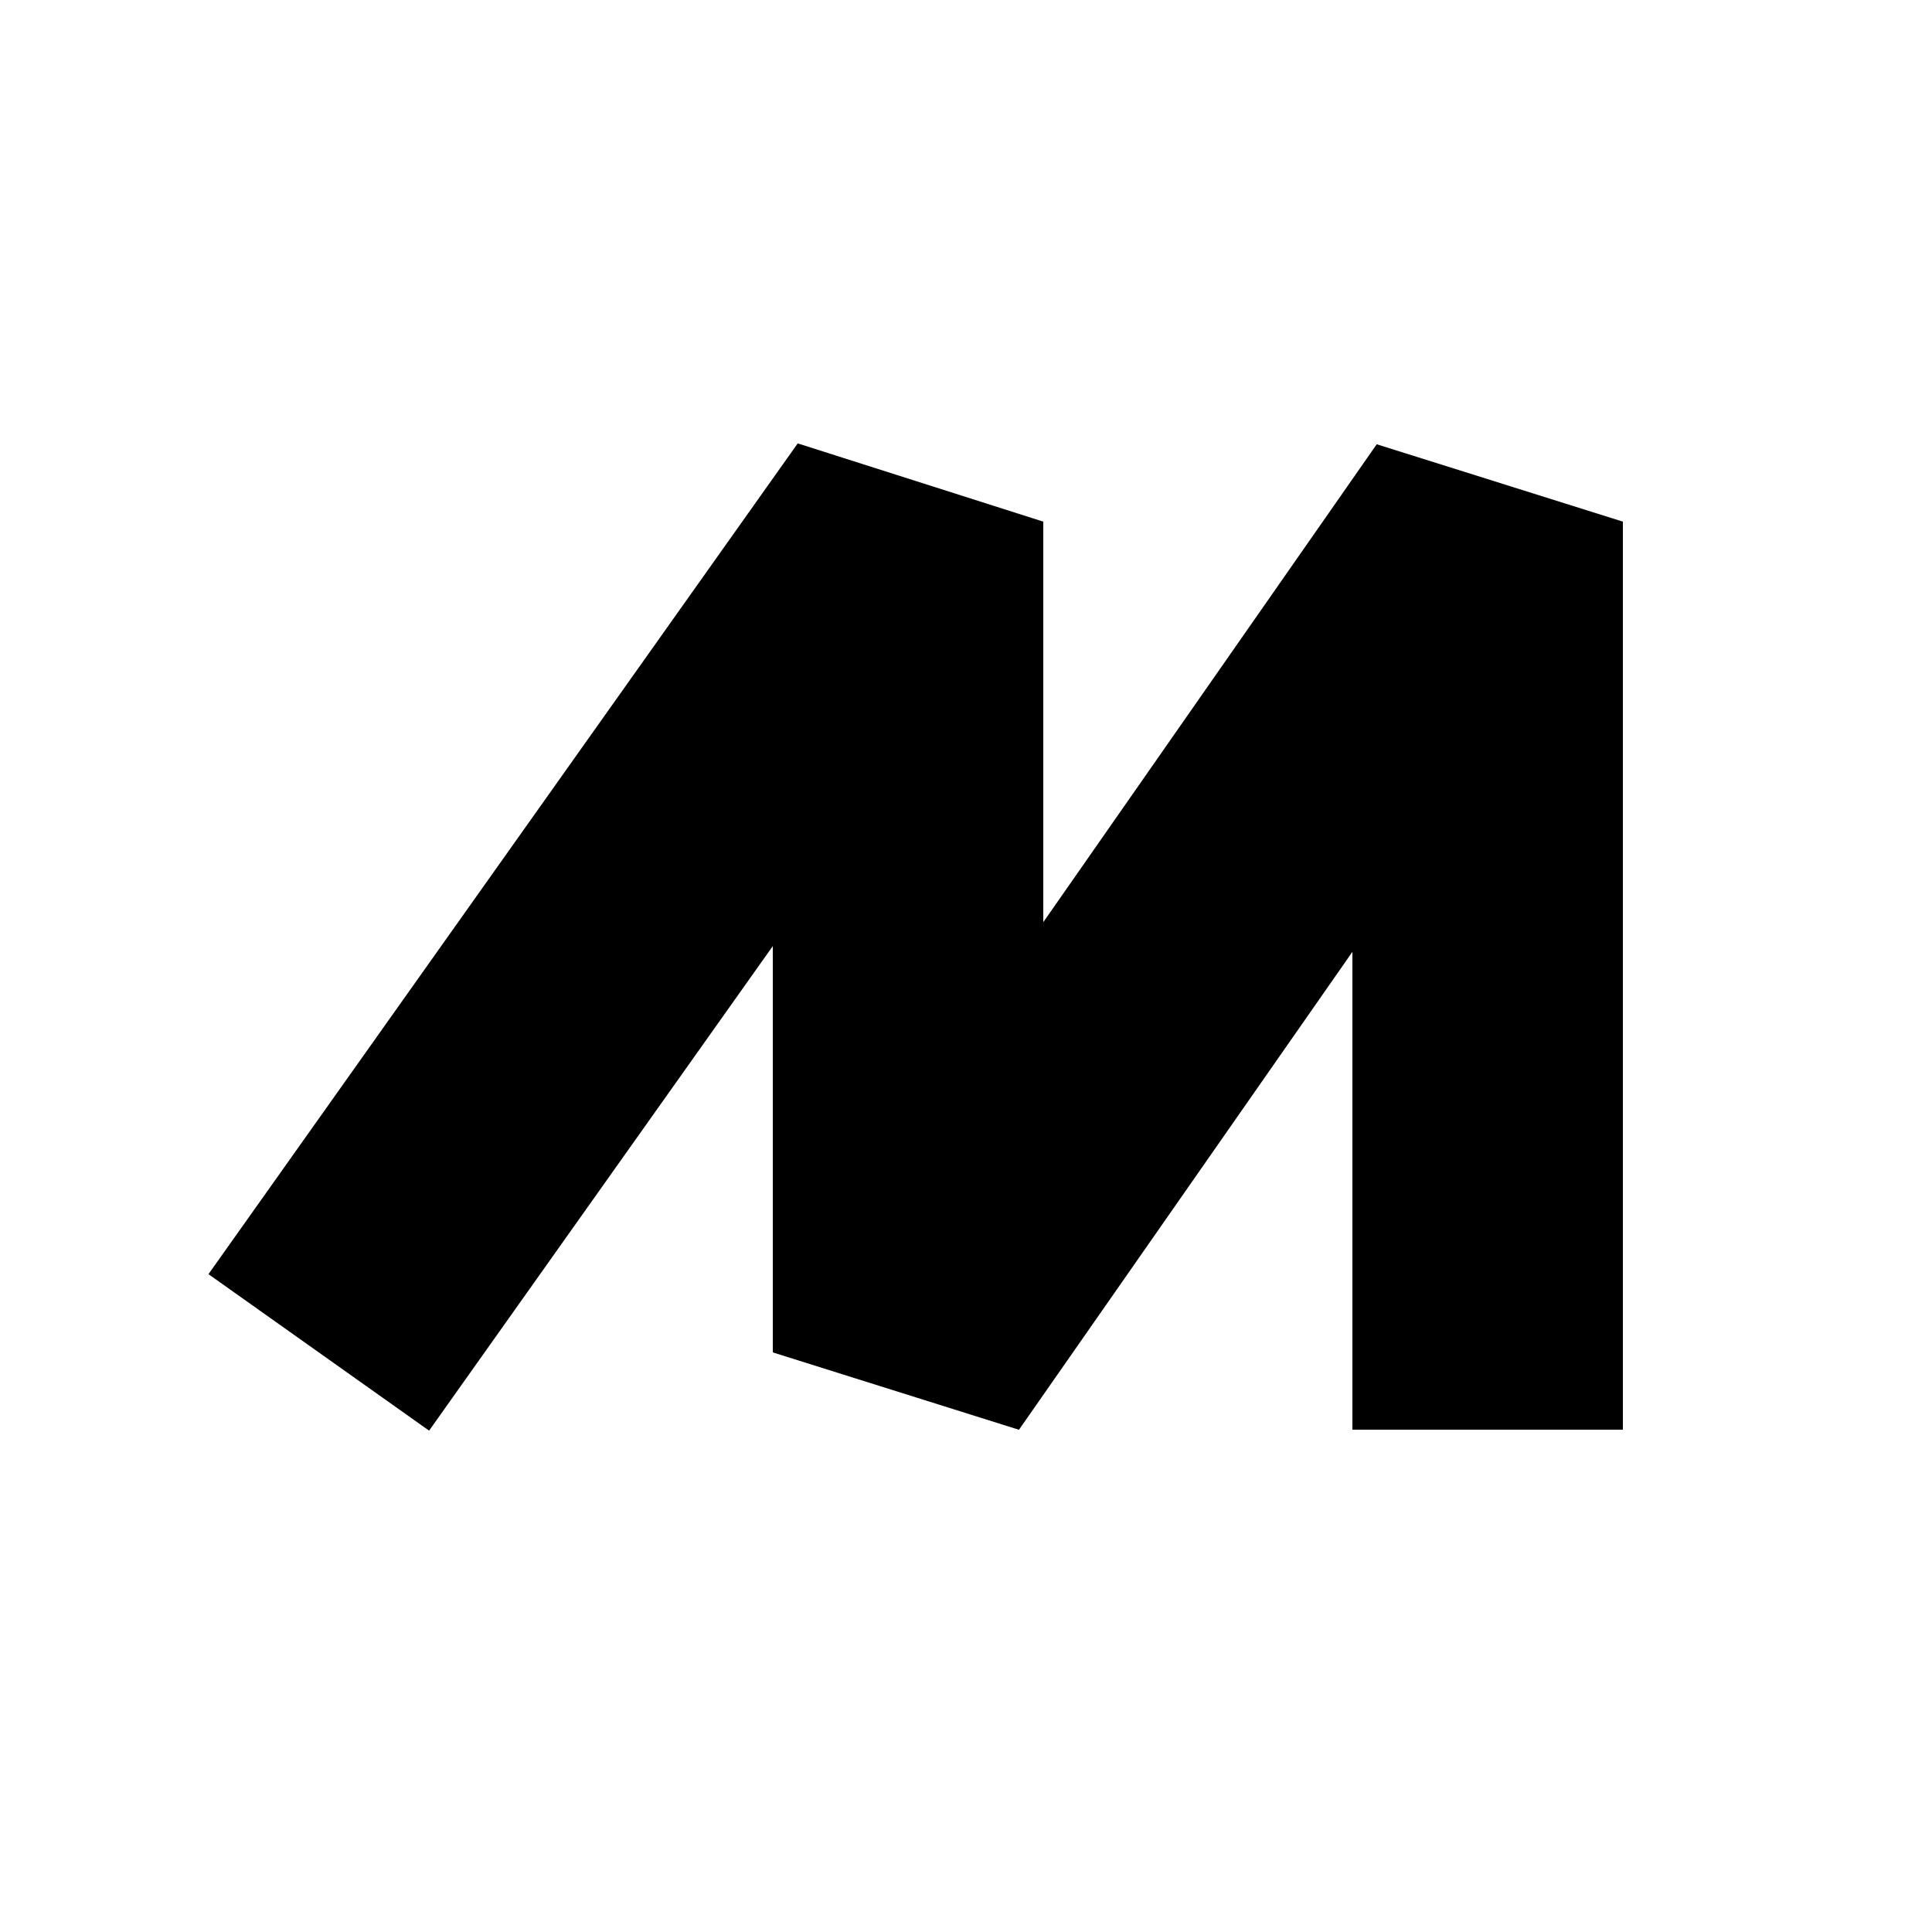 <svg width="100" height="100" viewBox="0 0 100 100" fill="none" xmlns="http://www.w3.org/2000/svg">
<path d="M54 27V47.732L71.259 22.995L84 27V74H70V49.267L52.741 74.005L40 70V48.969L22.21 74.05L10.79 65.95L41.29 22.95L54 27Z" fill="black"/>
</svg>
